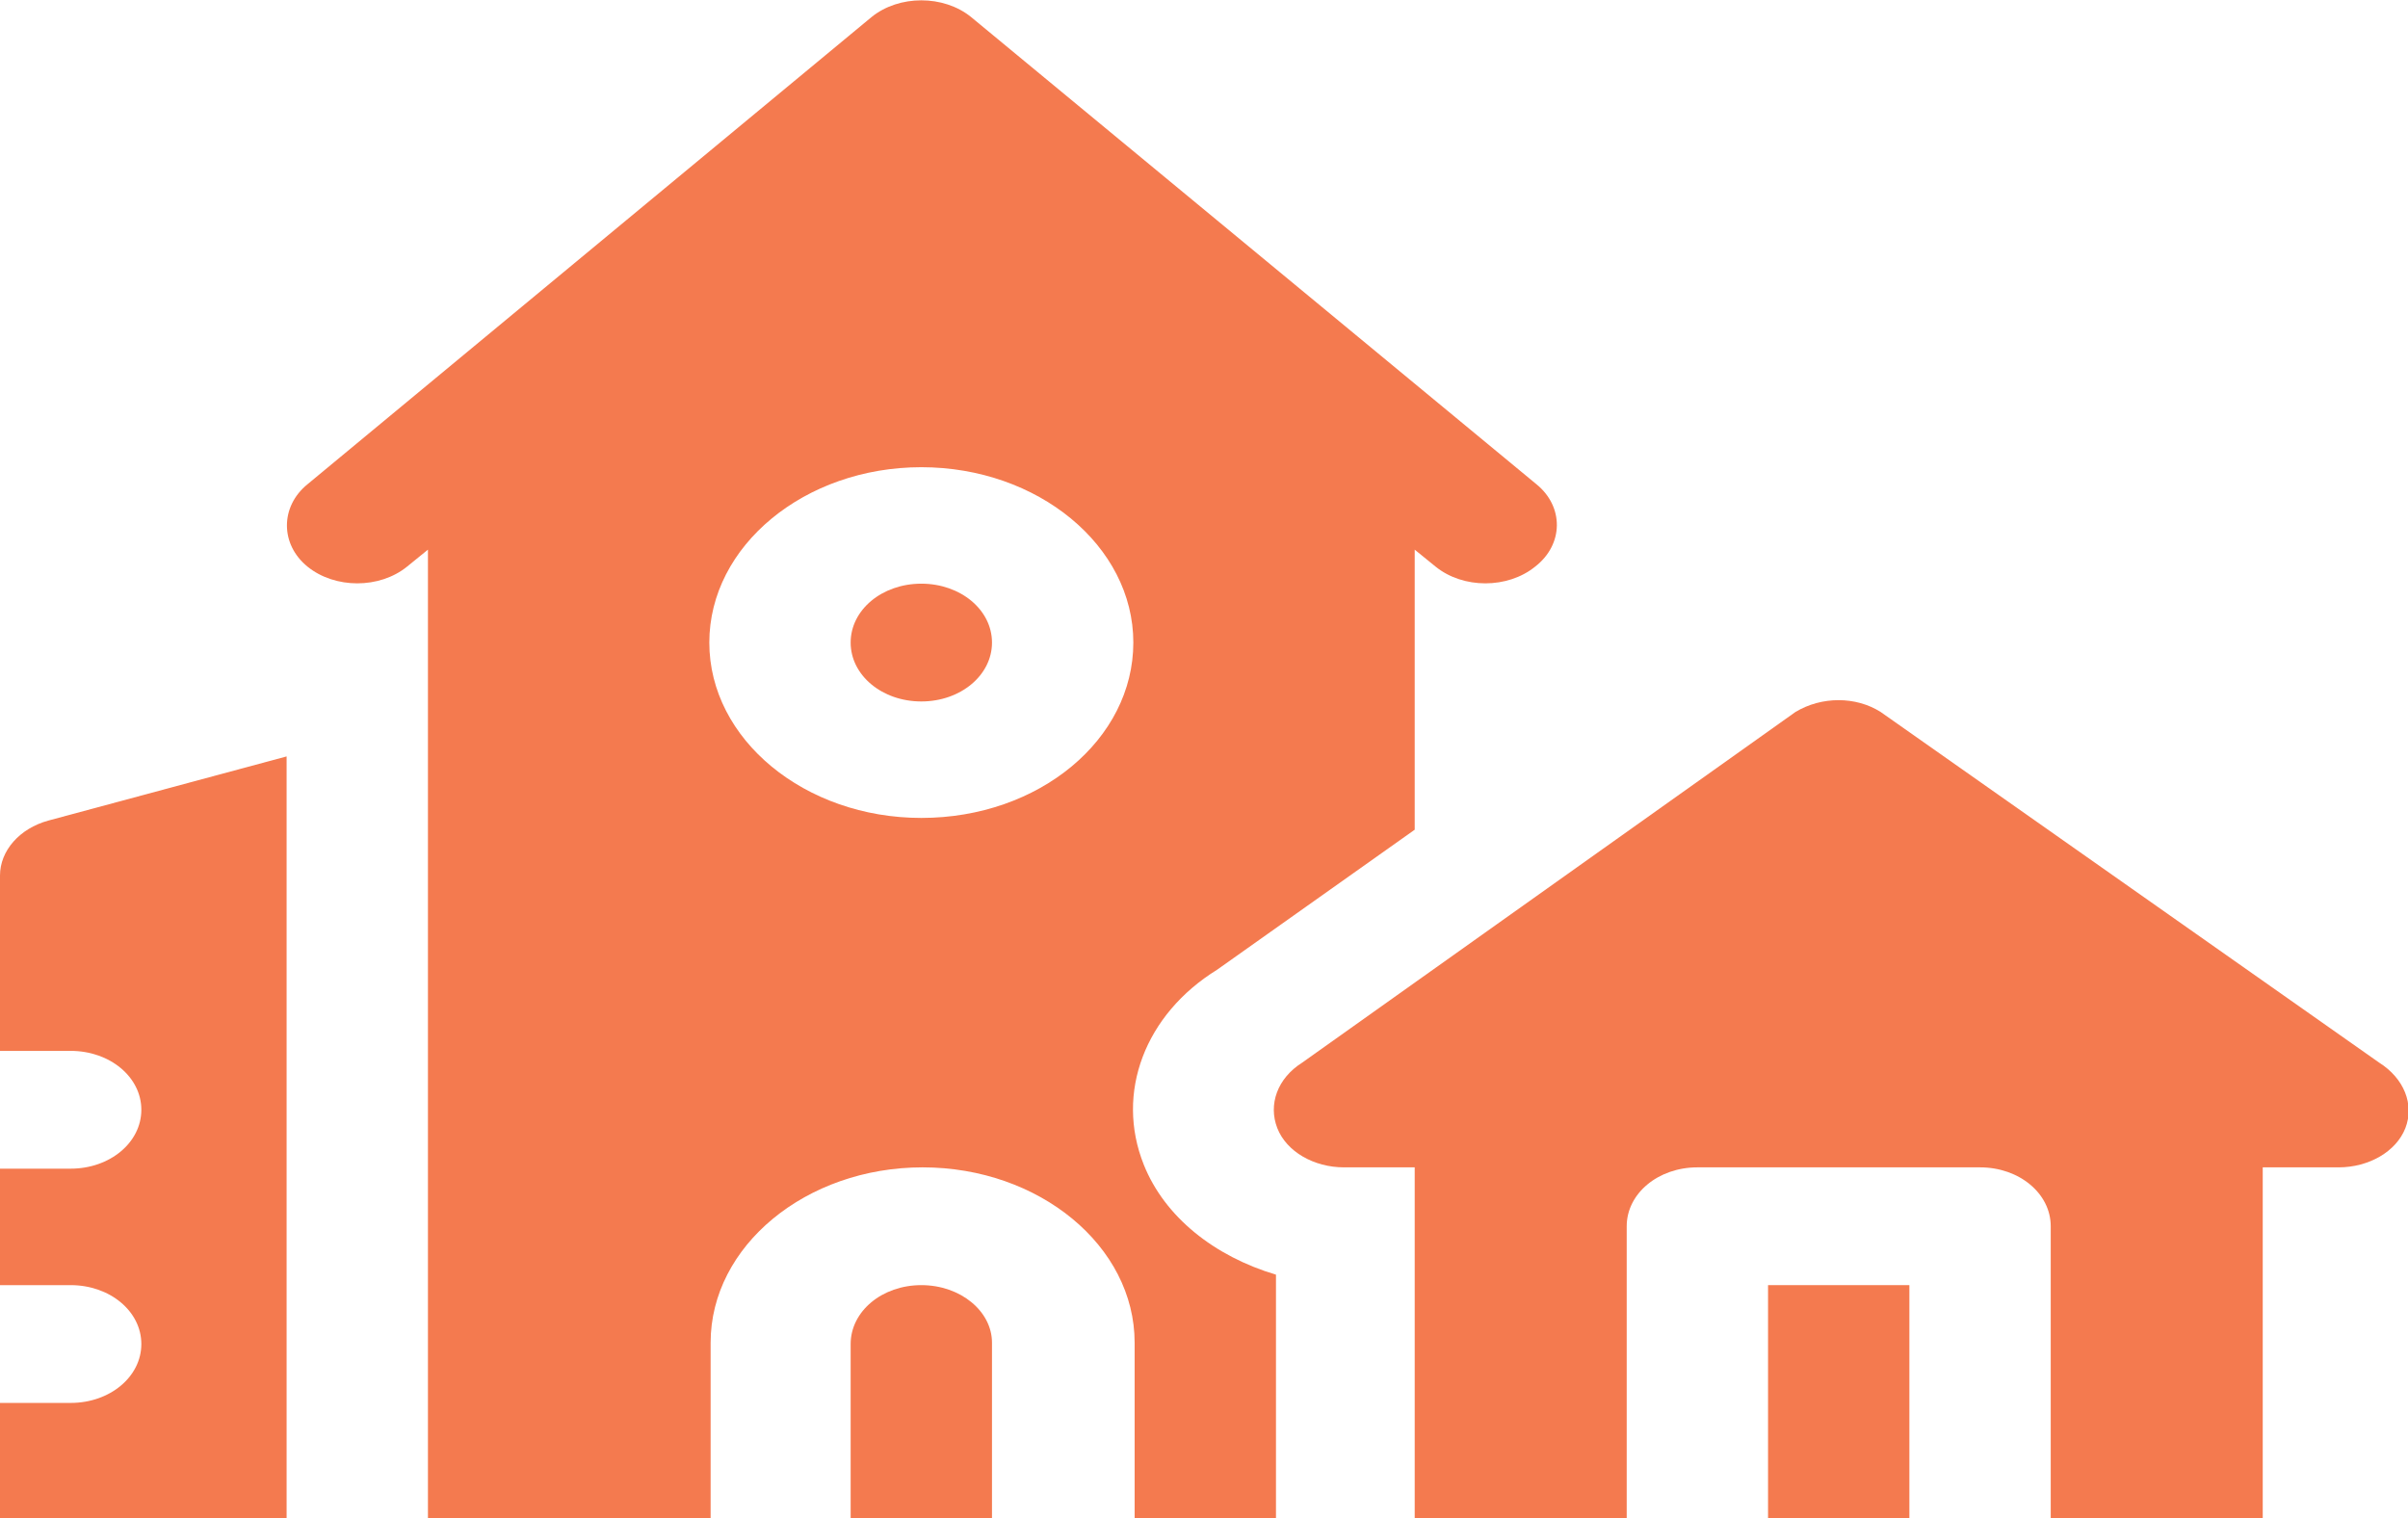 <?xml version="1.0" encoding="utf-8"?>
<!-- Generator: Adobe Illustrator 23.1.1, SVG Export Plug-In . SVG Version: 6.00 Build 0)  -->
<svg version="1.1" id="Capa_1" xmlns="http://www.w3.org/2000/svg" xmlns:xlink="http://www.w3.org/1999/xlink" x="0px" y="0px"
	 width="184px" height="116px" viewBox="0 0 184 116" style="enable-background:new 0 0 184 116;" xml:space="preserve">
<style type="text/css">
	.st0{fill:#F47A4F;}
</style>
<g>
	<g>
		<g>
			<path class="st0" d="M70.4,44.6c-3,0-5.4,2-5.4,4.5c0,2.5,2.4,4.5,5.4,4.5s5.4-2,5.4-4.5C75.8,46.6,73.4,44.6,70.4,44.6z"/>
		</g>
	</g>
	<g>
		<g>
			<path class="st0" d="M70.4,98.2c-3,0-5.4,2-5.4,4.5V116h10.8v-13.4C75.8,100.2,73.4,98.2,70.4,98.2z"/>
		</g>
	</g>
	<g>
		<g>
			<rect x="135.1" y="98.2" class="st0" width="10.8" height="17.8"/>
		</g>
	</g>
	<g>
		<g>
			<path class="st0" d="M181.8,81.2l-38.1-26.8c-1.9-1.2-4.5-1.2-6.5,0L99.5,81.2c-1.9,1.2-2.6,3.2-1.9,5c0.7,1.8,2.8,3,5.1,3h5.4
				V116h16.2V93.7c0-2.5,2.4-4.5,5.4-4.5h21.6c3,0,5.4,2,5.4,4.5V116h16.2V89.2h5.8c2.3,0,4.4-1.2,5.1-3
				C184.5,84.4,183.7,82.4,181.8,81.2z"/>
		</g>
	</g>
	<g>
		<g>
			<path class="st0" d="M117.4,37L74.2,1.3c-2.1-1.7-5.5-1.7-7.6,0L23.5,37c-2.1,1.7-2.1,4.6,0,6.3c2.1,1.7,5.5,1.7,7.6,0l1.6-1.3
				v74h21.6v-13.4c0-7.4,7.3-13.4,16.2-13.4s16.2,6,16.2,13.4V116h10.8V97.4C92.8,96,89,93,87.4,89c-2.2-5.5,0.1-11.5,5.6-14.9
				l15.1-10.7V42l1.6,1.3c2.1,1.7,5.5,1.7,7.6,0C119.5,41.6,119.5,38.7,117.4,37z M70.4,62.5c-8.9,0-16.2-6-16.2-13.4
				s7.3-13.4,16.2-13.4s16.2,6,16.2,13.4S79.4,62.5,70.4,62.5z"/>
		</g>
	</g>
	<g>
		<g>
			<path class="st0" d="M3.7,62.7C1.5,63.3,0,65,0,66.9v13.4h5.4c3,0,5.4,2,5.4,4.5c0,2.5-2.4,4.5-5.4,4.5H0v8.9h5.4
				c3,0,5.4,2,5.4,4.5c0,2.5-2.4,4.5-5.4,4.5H0v8.9h21.9V57.8L3.7,62.7z"/>
		</g>
	</g>
</g>
</svg>
